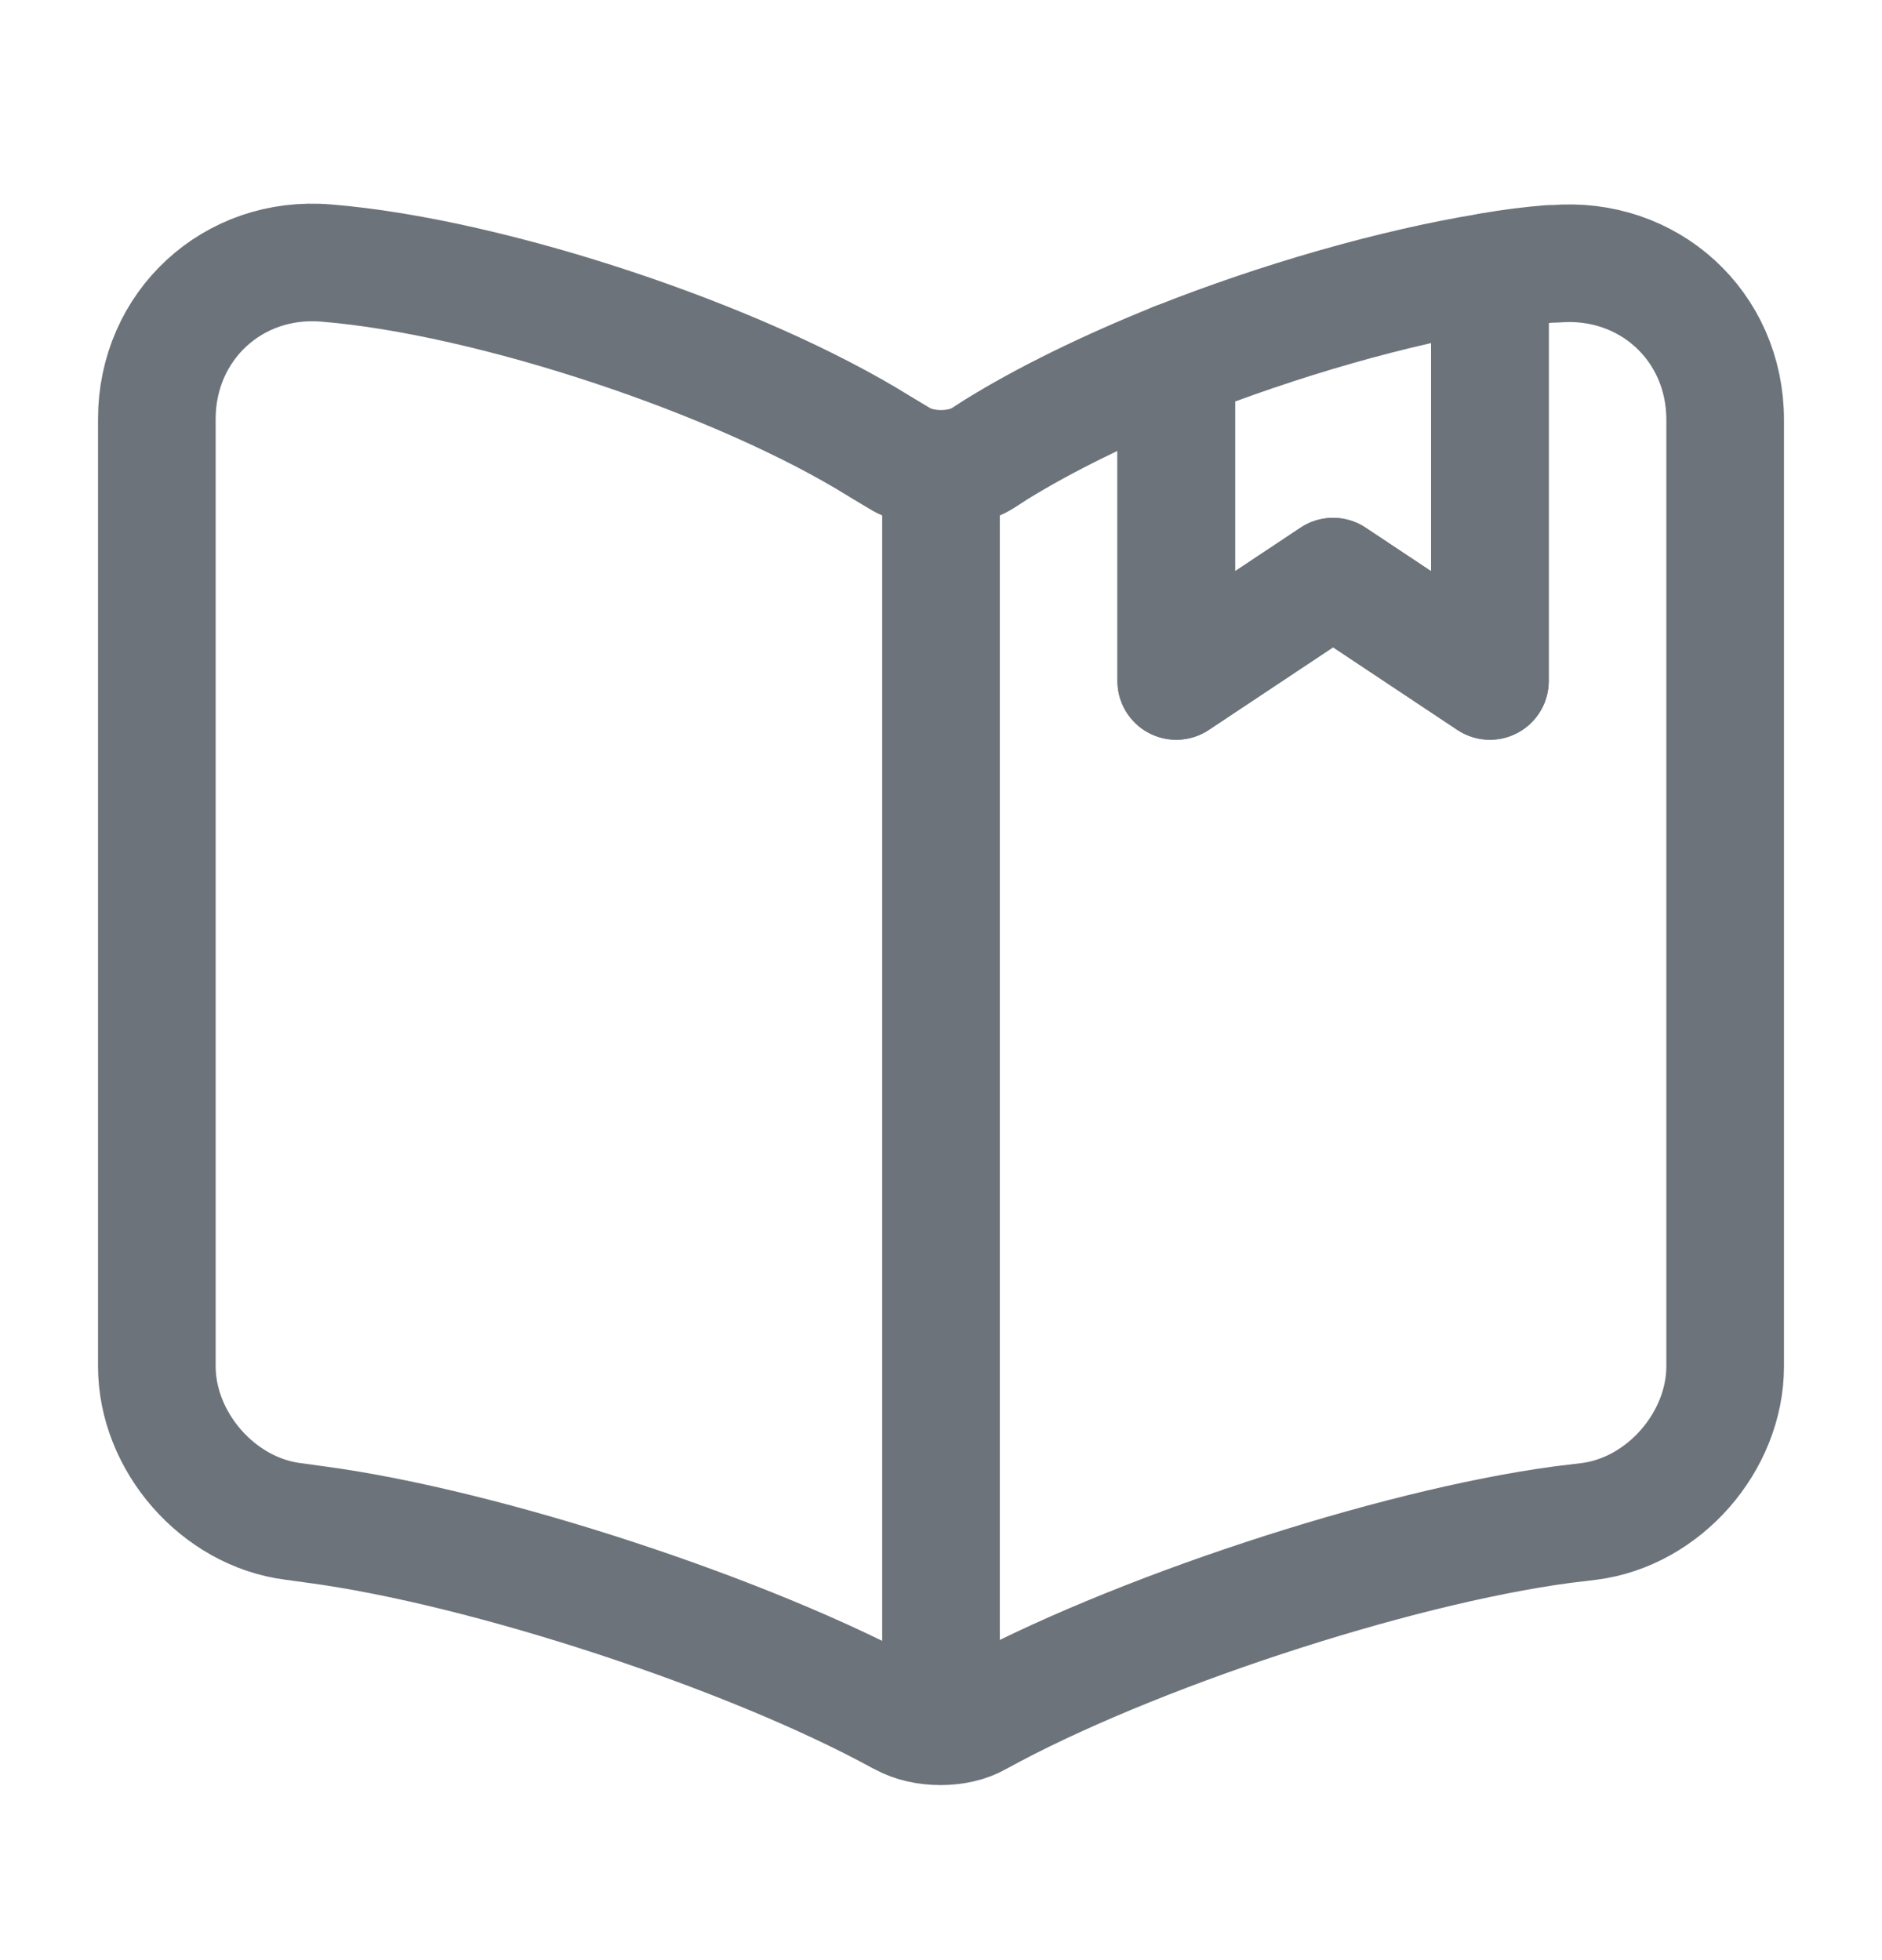 <svg width="24" height="25" viewBox="0 0 24 25" fill="none" xmlns="http://www.w3.org/2000/svg">
<path d="M22 5.355V17.425C22 18.385 21.22 19.285 20.26 19.405L19.93 19.445C17.75 19.735 14.39 20.845 12.47 21.905C12.21 22.055 11.78 22.055 11.51 21.905L11.47 21.885C9.55 20.835 6.2 19.735 4.03 19.445L3.74 19.405C2.78 19.285 2 18.385 2 17.425V5.345C2 4.155 2.97 3.255 4.16 3.355C6.26 3.525 9.44 4.585 11.22 5.695L11.47 5.845C11.76 6.025 12.24 6.025 12.53 5.845L12.7 5.735C13.33 5.345 14.13 4.955 15 4.605V8.685L17 7.355L19 8.685V3.465C19.27 3.415 19.53 3.385 19.77 3.365H19.83C21.02 3.265 22 4.155 22 5.355Z" stroke="#6D737A" stroke-width="1.5" stroke-linecap="round" stroke-linejoin="round"/>
<path d="M12 6.176V21.176" stroke="#6D737A" stroke-width="1.5" stroke-linecap="round" stroke-linejoin="round"/>
<path d="M19 3.465V8.685L17 7.355L15 8.685V4.605C16.31 4.085 17.77 3.665 19 3.465Z" stroke="#6D737A" stroke-width="1.5" stroke-linecap="round" stroke-linejoin="round"/>
</svg>
